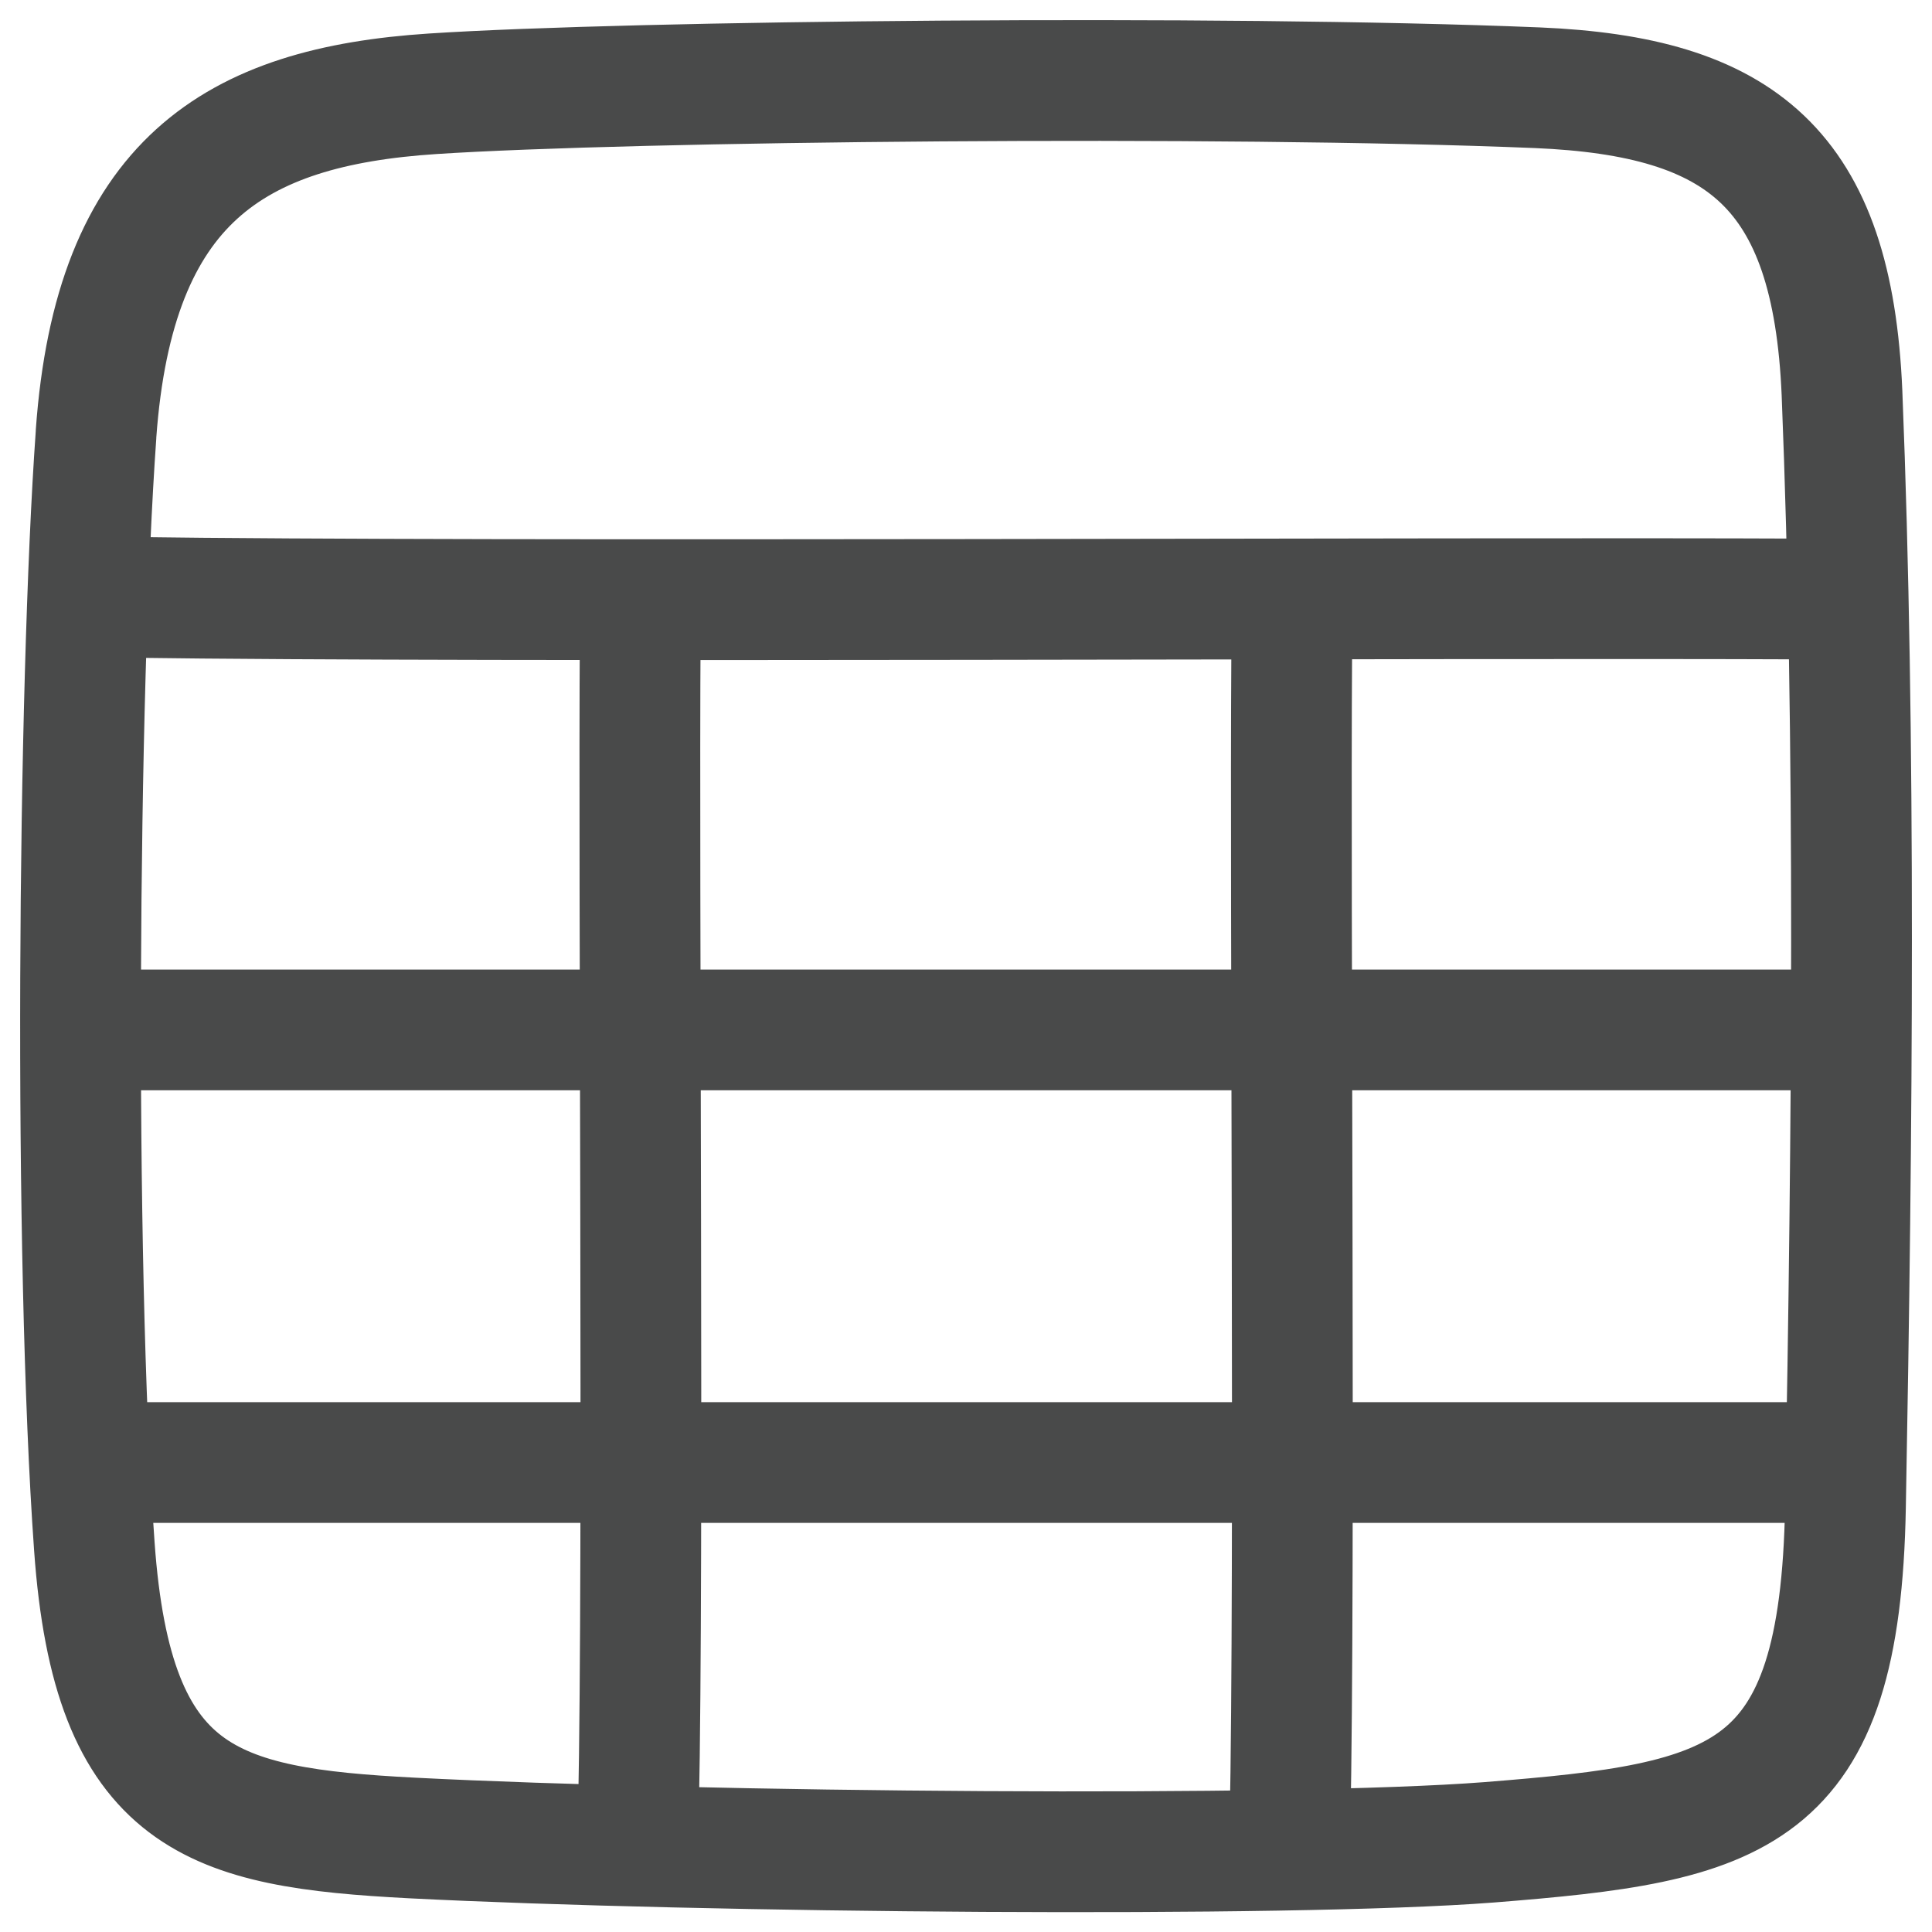 <svg width="24" height="24" viewBox="0 0 24 24" fill="none" xmlns="http://www.w3.org/2000/svg">
<rect width="24" height="24" fill="white"/>
<g clip-path="url(#clip0_2242_879)">
<path d="M1.58 7.42C6.094 7.484 17.981 7.42 22.473 7.441M7.932 22.456C7.996 19.307 7.932 11.02 7.953 7.882M16.025 22.66C16.089 19.522 16.025 11.268 16.046 8.14M1.247 12.794H22.742M1.247 18.168H22.742M1.193 5.389C1.419 2.25 2.913 1.326 5.374 1.165C7.835 1.004 15.154 0.928 19.099 1.09C21.624 1.197 22.764 2.089 22.882 4.884C23.054 9.161 23.011 14.084 22.925 18.716C22.86 22.37 21.614 22.639 18.497 22.886C16.003 23.079 8.706 23.015 5.116 22.832C2.644 22.703 1.397 22.381 1.172 19.21C0.914 15.62 0.968 8.559 1.193 5.399V5.389Z" stroke="#494A4A" stroke-width="1.5" stroke-linecap="round" stroke-linejoin="round"/>
</g>
<defs>
<clipPath id="clip0_2242_879">
<rect width="24" height="24" fill="white"/>
</clipPath>
</defs>
</svg>
